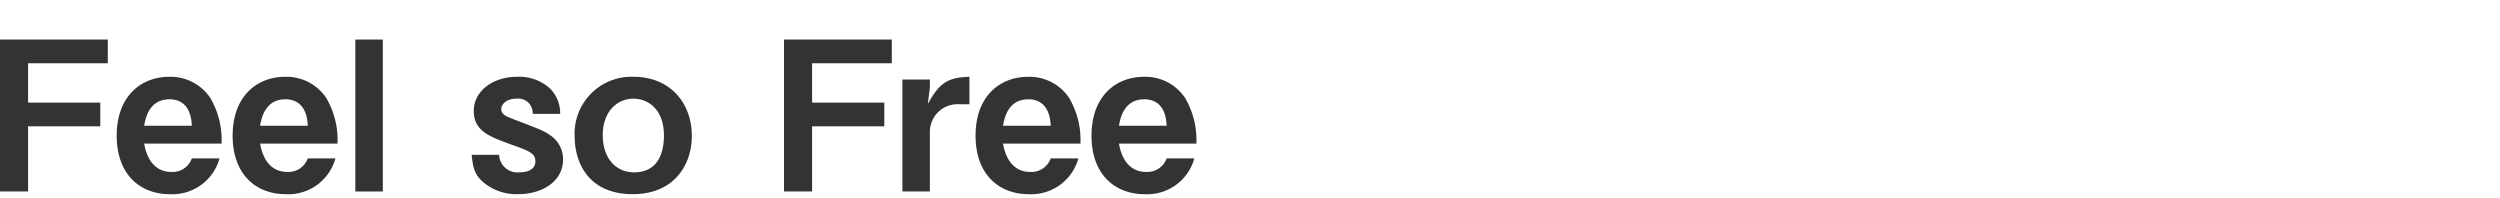 <svg xmlns="http://www.w3.org/2000/svg" xmlns:xlink="http://www.w3.org/1999/xlink" width="316" height="25" viewBox="0 0 316 25">
  <defs>
    <clipPath id="clip-path">
      <rect id="長方形_279" data-name="長方形 279" width="316" height="25" transform="translate(713 6974)" fill="#f2d1d1"/>
    </clipPath>
  </defs>
  <g id="message_text_21" transform="translate(-713 -6974)" clip-path="url(#clip-path)">
    <g id="グループ_283" data-name="グループ 283" transform="translate(-8.315 0.19)">
      <path id="パス_577" data-name="パス 577" d="M983.1,9247.158v4.972h9.129v3H983.1v8.234h-3.551v-19.205h13.627v3Z" transform="translate(-258.236 -2265.349)" fill="#333"/>
      <path id="パス_578" data-name="パス 578" d="M1001.527,9258.512c.132.711.658,3.578,3.446,3.578a2.586,2.586,0,0,0,2.579-1.711h3.5a6.182,6.182,0,0,1-6.261,4.525c-3.84,0-6.735-2.552-6.735-7.394,0-5.05,3.13-7.444,6.629-7.444a6.037,6.037,0,0,1,5.209,2.684,10.53,10.53,0,0,1,1.42,5.762Zm3.183-5.6c-2.578,0-3.026,2.448-3.183,3.341h6.024C1007.472,9254.039,1006.447,9252.907,1004.71,9252.907Z" transform="translate(-261.99 -2266.547)" fill="#333"/>
      <path id="パス_579" data-name="パス 579" d="M1019.911,9258.512c.132.711.658,3.578,3.447,3.578a2.587,2.587,0,0,0,2.579-1.711h3.5a6.184,6.184,0,0,1-6.261,4.525c-3.841,0-6.735-2.552-6.735-7.394,0-5.05,3.131-7.444,6.63-7.444a6.038,6.038,0,0,1,5.209,2.684,10.543,10.543,0,0,1,1.42,5.762Zm3.184-5.6c-2.579,0-3.026,2.448-3.184,3.341h6.025C1025.856,9254.039,1024.831,9252.907,1023.094,9252.907Z" transform="translate(-265.721 -2266.547)" fill="#333"/>
      <path id="パス_580" data-name="パス 580" d="M1035.9,9263.363v-19.205h3.473v19.205Z" transform="translate(-269.67 -2265.349)" fill="#333"/>
      <path id="パス_581" data-name="パス 581" d="M1060.215,9264.9a6.549,6.549,0,0,1-4.577-1.658c-.816-.815-1.132-1.525-1.29-3.314h3.473a2.306,2.306,0,0,0,2.552,2.211c.29,0,2.026,0,2.026-1.395,0-.974-.709-1.289-2.946-2.078-2.894-1.053-4.841-1.736-4.841-4.314,0-2.368,2.263-4.289,5.5-4.289a5.8,5.8,0,0,1,4.13,1.475,4.408,4.408,0,0,1,1.289,3.208h-3.472a1.823,1.823,0,0,0-2.025-1.919c-1.4,0-1.947.787-1.947,1.313,0,.712.658.948,1.762,1.368,3.526,1.342,3.657,1.422,4.472,1.975a3.645,3.645,0,0,1,1.579,3.025C1065.9,9263.273,1063.292,9264.9,1060.215,9264.9Z" transform="translate(-273.412 -2266.547)" fill="#333"/>
      <path id="パス_582" data-name="パス 582" d="M1078.017,9264.9c-5.471,0-7.34-3.841-7.34-7.314a7.181,7.181,0,0,1,7.419-7.523c4.709,0,7.393,3.367,7.393,7.471C1085.489,9261.168,1083.278,9264.9,1078.017,9264.9Zm.079-12.074c-1.947,0-3.867,1.525-3.867,4.629,0,2.684,1.472,4.684,3.972,4.684,3.263,0,3.762-2.895,3.762-4.656C1081.963,9254.25,1080.043,9252.83,1078.1,9252.83Z" transform="translate(-276.726 -2266.547)" fill="#333"/>
      <path id="パス_583" data-name="パス 583" d="M1107.426,9247.158v4.972h9.128v3h-9.128v8.234h-3.552v-19.205H1117.5v3Z" transform="translate(-283.462 -2265.349)" fill="#333"/>
      <path id="パス_584" data-name="パス 584" d="M1129.911,9253.539a3.5,3.5,0,0,0-3.789,3.421v7.6h-3.473v-14.154h3.473v1.026l-.263,2.079c1.42-2.553,2.367-3.368,5.262-3.447v3.473Z" transform="translate(-287.271 -2266.547)" fill="#333"/>
      <path id="パス_585" data-name="パス 585" d="M1137.722,9258.512c.131.711.658,3.578,3.448,3.578a2.586,2.586,0,0,0,2.578-1.711h3.5a6.185,6.185,0,0,1-6.262,4.525c-3.84,0-6.735-2.552-6.735-7.394,0-5.05,3.131-7.444,6.629-7.444a6.039,6.039,0,0,1,5.21,2.684,10.559,10.559,0,0,1,1.42,5.762Zm3.184-5.6c-2.579,0-3.026,2.448-3.184,3.341h6.025C1143.668,9254.039,1142.642,9252.907,1140.906,9252.907Z" transform="translate(-289.625 -2266.547)" fill="#333"/>
      <path id="パス_586" data-name="パス 586" d="M1156.107,9258.512c.131.711.658,3.578,3.446,3.578a2.586,2.586,0,0,0,2.579-1.711h3.5a6.182,6.182,0,0,1-6.261,4.525c-3.84,0-6.735-2.552-6.735-7.394,0-5.05,3.131-7.444,6.629-7.444a6.036,6.036,0,0,1,5.209,2.684,10.537,10.537,0,0,1,1.421,5.762Zm3.183-5.6c-2.578,0-3.026,2.448-3.183,3.341h6.024C1162.052,9254.039,1161.027,9252.907,1159.29,9252.907Z" transform="translate(-293.355 -2266.547)" fill="#333"/>
    </g>
  </g>
</svg>

